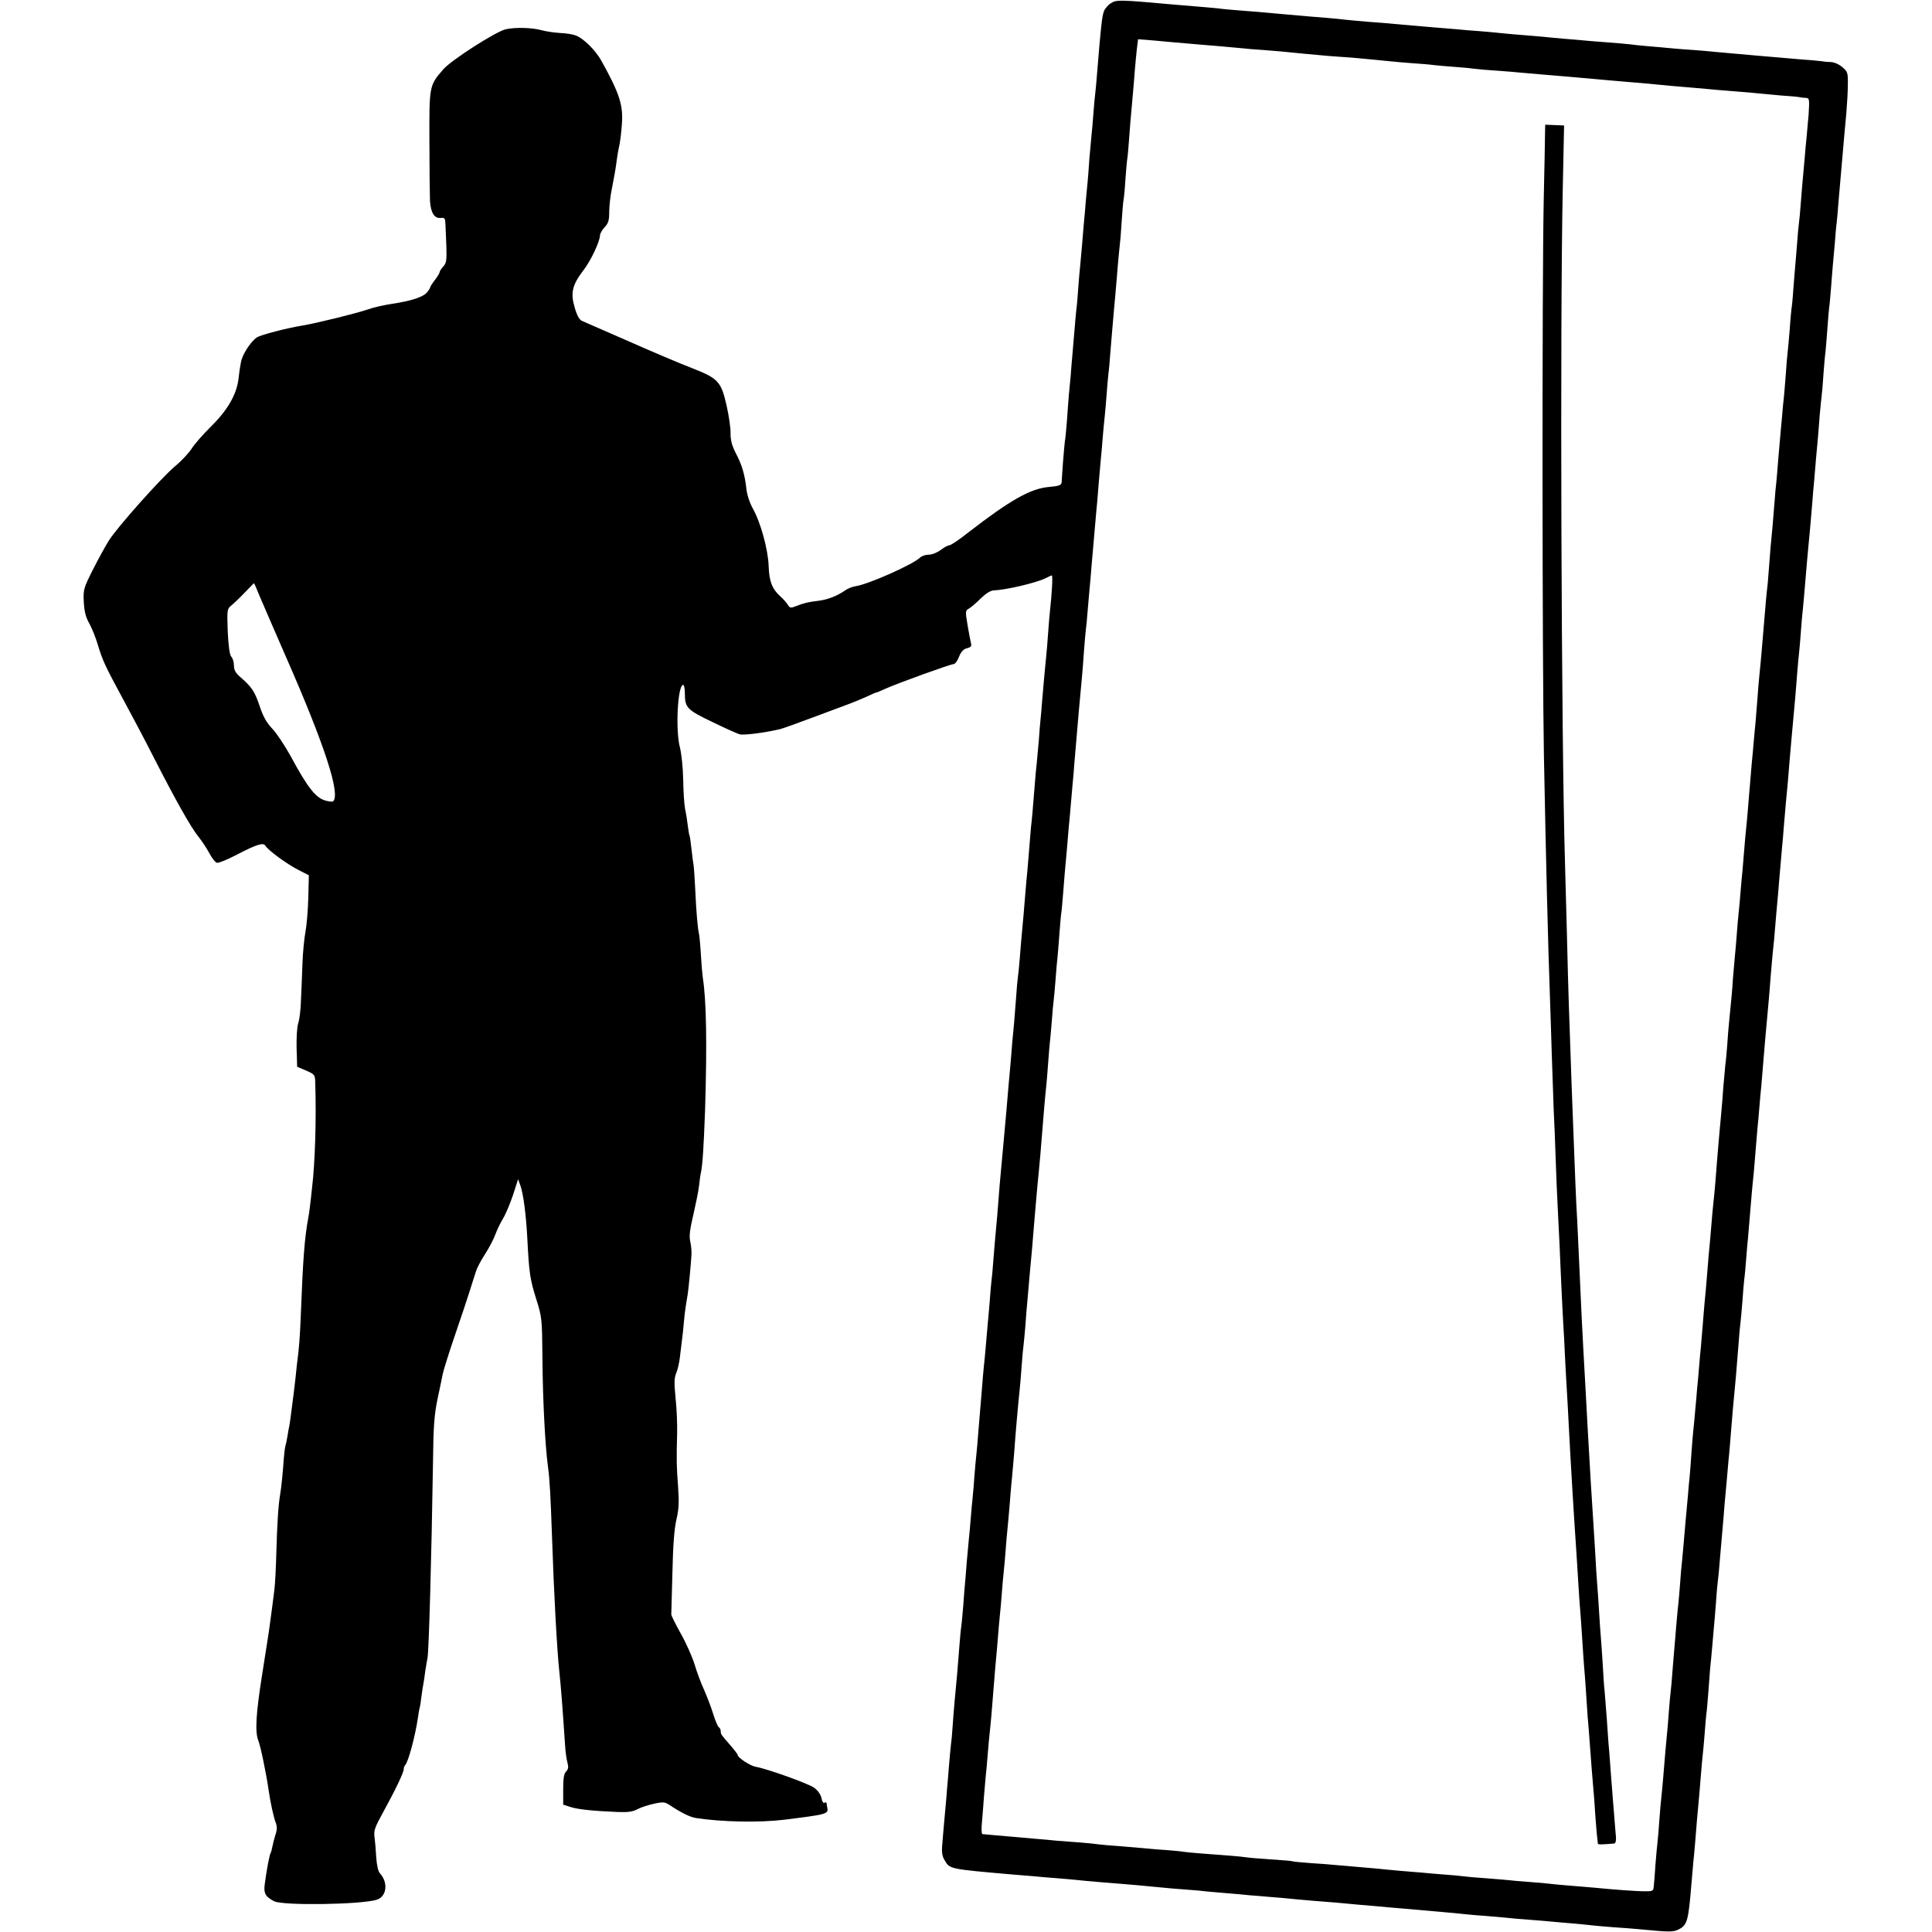 <?xml version="1.0" standalone="no"?>
<!DOCTYPE svg PUBLIC "-//W3C//DTD SVG 20010904//EN"
 "http://www.w3.org/TR/2001/REC-SVG-20010904/DTD/svg10.dtd">
<svg version="1.0" xmlns="http://www.w3.org/2000/svg"
 width="1024pt" height="1024pt" viewBox="0 0 1024 1024"
 preserveAspectRatio="xMidYMid meet">
<g transform="translate(0,1024) scale(0.1,-0.1)"
fill="#000000" stroke="none">
<path d="M5888 10223 c-15 -9 -32 -29 -37 -43 -10 -25 -16 -79 -36 -325 -3
-44 -8 -93 -10 -110 -2 -16 -7 -66 -10 -110 -3 -44 -8 -96 -10 -115 -2 -19 -7
-73 -11 -120 -3 -47 -7 -101 -9 -120 -2 -19 -6 -66 -10 -105 -3 -38 -7 -90
-10 -115 -2 -25 -7 -79 -10 -120 -4 -41 -8 -91 -10 -110 -2 -19 -7 -71 -10
-115 -3 -44 -7 -96 -10 -115 -2 -19 -7 -69 -10 -110 -4 -41 -8 -100 -11 -130
-3 -30 -7 -80 -9 -110 -3 -30 -7 -77 -10 -105 -2 -27 -7 -88 -10 -135 -4 -47
-8 -96 -11 -109 -2 -14 -6 -64 -10 -112 -3 -48 -7 -95 -7 -105 -2 -16 -13 -20
-67 -25 -97 -8 -205 -69 -425 -239 -49 -39 -95 -70 -103 -70 -7 0 -28 -11 -46
-25 -19 -14 -46 -25 -64 -25 -17 0 -37 -7 -45 -15 -36 -36 -274 -142 -342
-152 -16 -2 -41 -12 -55 -22 -42 -29 -92 -49 -140 -55 -56 -7 -76 -11 -119
-28 -30 -12 -35 -11 -45 6 -6 10 -24 31 -40 45 -44 40 -59 79 -62 161 -3 88
-43 233 -84 305 -16 29 -31 73 -34 105 -9 78 -24 127 -56 188 -20 39 -28 67
-28 105 1 29 -9 95 -21 148 -29 128 -45 144 -186 199 -60 23 -211 87 -335 142
-124 54 -234 102 -245 107 -14 6 -27 29 -39 71 -23 77 -13 120 46 197 40 52
87 152 88 185 0 9 11 29 24 43 21 22 25 37 25 83 0 32 7 91 16 132 8 41 18 95
21 120 3 25 9 64 14 87 6 22 13 78 16 123 8 101 -11 162 -108 337 -31 56 -93
118 -136 135 -15 6 -52 12 -82 13 -31 2 -75 8 -100 15 -51 14 -139 16 -189 5
-51 -11 -287 -162 -331 -212 -75 -86 -75 -86 -74 -383 0 -146 2 -287 3 -315 4
-63 24 -94 57 -90 21 2 24 -2 25 -34 1 -20 3 -74 5 -119 2 -72 0 -87 -17 -105
-10 -11 -19 -25 -19 -30 0 -4 -11 -23 -25 -41 -14 -18 -25 -36 -25 -39 0 -4
-8 -16 -17 -27 -21 -25 -85 -45 -183 -60 -41 -6 -100 -19 -130 -30 -66 -22
-268 -72 -345 -85 -90 -15 -223 -50 -243 -63 -33 -22 -78 -91 -85 -132 -4 -19
-10 -59 -13 -89 -10 -82 -58 -165 -145 -251 -42 -41 -88 -94 -102 -116 -14
-23 -54 -66 -89 -95 -76 -64 -307 -324 -351 -394 -17 -27 -55 -96 -84 -153
-50 -100 -52 -106 -49 -172 3 -51 10 -80 28 -112 14 -24 35 -76 47 -117 25
-83 37 -109 141 -301 40 -74 108 -202 150 -285 122 -239 199 -375 239 -426 20
-25 48 -67 61 -92 14 -26 31 -48 40 -50 8 -2 56 17 105 43 106 55 141 66 152
47 14 -24 116 -98 173 -127 l57 -29 -3 -122 c-2 -68 -9 -148 -15 -178 -6 -31
-14 -108 -16 -171 -2 -63 -6 -152 -8 -196 -1 -45 -8 -98 -14 -117 -7 -19 -10
-77 -9 -132 l3 -99 47 -20 c47 -21 48 -21 49 -71 6 -183 -1 -418 -17 -550 -9
-87 -16 -139 -19 -154 -21 -113 -29 -222 -40 -506 -5 -132 -10 -193 -21 -275
-2 -19 -6 -57 -9 -85 -3 -27 -7 -61 -9 -75 -2 -14 -7 -52 -11 -85 -4 -33 -9
-69 -11 -80 -3 -11 -7 -36 -10 -55 -3 -19 -8 -43 -11 -53 -3 -11 -7 -42 -9
-70 -4 -64 -13 -153 -19 -187 -10 -59 -16 -155 -20 -300 -2 -85 -7 -175 -10
-200 -10 -80 -13 -104 -20 -155 -8 -60 -6 -52 -45 -297 -34 -214 -39 -307 -21
-353 12 -29 43 -179 55 -265 10 -67 26 -142 38 -172 7 -19 7 -37 -2 -62 -6
-19 -13 -47 -16 -62 -3 -15 -7 -32 -10 -36 -6 -10 -22 -95 -31 -166 -6 -48 4
-65 50 -89 48 -24 460 -18 544 8 53 17 62 91 16 141 -9 10 -16 43 -19 85 -2
37 -6 85 -9 107 -5 33 2 52 48 135 62 113 107 206 107 225 0 7 3 16 7 20 17
16 54 156 68 251 3 22 7 47 10 55 2 8 6 35 9 60 3 25 8 54 10 65 2 11 7 42 10
68 4 27 10 59 12 70 7 35 21 528 29 1037 2 192 7 253 24 335 12 55 24 114 27
130 3 17 32 111 66 210 34 99 70 207 80 240 10 33 24 75 30 94 5 19 27 60 47
91 21 32 46 79 56 106 10 27 29 66 42 87 13 21 36 76 52 123 l27 84 12 -33
c16 -45 30 -153 37 -282 9 -180 14 -215 47 -320 31 -98 31 -105 33 -315 2
-226 14 -460 30 -580 8 -52 14 -167 20 -345 11 -327 27 -619 40 -740 8 -73 16
-177 30 -385 2 -36 8 -78 13 -94 6 -22 4 -34 -8 -46 -11 -11 -15 -36 -15 -95
l0 -80 37 -12 c38 -13 124 -22 253 -27 53 -2 78 1 104 15 19 10 59 23 88 29
51 11 57 10 91 -13 55 -36 102 -59 131 -63 136 -21 336 -25 467 -9 225 28 235
30 229 63 -2 9 -4 21 -4 25 -1 5 -6 5 -11 2 -6 -4 -13 7 -16 25 -4 18 -19 40
-38 54 -29 22 -249 101 -312 112 -28 5 -94 48 -94 62 0 4 -16 25 -35 47 -54
62 -55 63 -55 79 0 8 -4 18 -10 21 -5 3 -19 35 -30 71 -11 36 -33 93 -48 127
-16 34 -39 96 -51 137 -13 41 -46 115 -74 164 -27 49 -50 94 -49 100 0 6 3
106 6 221 3 145 10 232 21 280 13 56 15 91 9 175 -8 106 -9 139 -5 285 1 44
-2 126 -8 182 -8 82 -8 108 3 135 8 18 17 58 20 88 4 30 9 71 11 90 3 19 7 62
10 95 5 53 8 74 20 145 4 22 18 169 20 210 1 19 -2 52 -7 72 -6 27 -1 64 17
140 13 57 27 125 30 152 3 27 7 59 10 70 9 44 15 138 22 331 11 357 7 583 -12
703 -2 13 -7 67 -10 120 -3 53 -8 104 -10 112 -7 26 -15 122 -20 235 -3 61 -7
119 -9 130 -2 11 -7 49 -11 85 -4 36 -8 67 -10 70 -2 3 -6 26 -9 50 -3 25 -9
67 -15 93 -5 27 -9 98 -10 157 -1 60 -9 135 -17 167 -25 94 -12 333 17 333 5
0 9 -20 9 -45 0 -76 11 -87 144 -151 66 -32 132 -62 146 -66 21 -6 134 8 217
28 15 4 93 32 173 62 80 30 163 61 185 69 22 8 64 25 93 38 29 14 55 25 58 25
3 0 24 9 48 20 62 28 344 130 360 130 8 0 21 17 29 39 11 27 24 41 42 45 22 6
26 11 21 29 -3 12 -11 55 -18 96 -12 70 -11 75 7 85 11 6 39 30 63 54 28 27
52 42 70 43 64 2 225 40 273 64 15 8 31 15 34 15 6 0 0 -100 -10 -190 -2 -19
-7 -73 -10 -120 -3 -47 -8 -101 -10 -120 -6 -62 -15 -153 -21 -230 -3 -41 -7
-88 -9 -105 -2 -16 -6 -66 -9 -110 -4 -44 -9 -98 -11 -120 -3 -22 -7 -71 -10
-108 -12 -153 -15 -184 -20 -227 -2 -25 -7 -79 -10 -120 -3 -41 -8 -95 -10
-120 -3 -25 -7 -74 -10 -110 -6 -78 -14 -169 -20 -230 -2 -25 -7 -79 -10 -120
-3 -41 -8 -86 -10 -100 -2 -14 -7 -65 -10 -115 -4 -49 -8 -106 -10 -127 -2
-20 -6 -67 -10 -105 -3 -37 -7 -93 -10 -123 -3 -30 -7 -80 -10 -110 -7 -83
-15 -180 -20 -230 -2 -25 -7 -74 -10 -110 -3 -36 -8 -90 -11 -120 -3 -30 -7
-77 -9 -105 -4 -59 -15 -185 -20 -235 -2 -19 -6 -73 -10 -120 -3 -47 -8 -96
-10 -110 -2 -14 -6 -61 -9 -105 -4 -44 -8 -100 -11 -125 -2 -25 -7 -76 -10
-115 -3 -38 -8 -86 -10 -105 -2 -19 -7 -71 -10 -115 -4 -44 -8 -98 -10 -120
-2 -22 -6 -76 -10 -120 -3 -44 -8 -96 -10 -115 -2 -19 -7 -69 -10 -110 -3 -41
-7 -95 -10 -120 -3 -25 -7 -74 -10 -110 -3 -36 -7 -85 -10 -110 -2 -25 -7 -79
-11 -120 -3 -41 -7 -91 -9 -110 -2 -19 -6 -71 -9 -115 -4 -44 -8 -96 -11 -115
-3 -19 -7 -66 -10 -105 -9 -117 -15 -188 -20 -235 -3 -25 -7 -81 -11 -125 -3
-44 -7 -98 -9 -120 -3 -22 -7 -65 -10 -95 -3 -30 -7 -84 -10 -120 -3 -36 -8
-90 -10 -120 -3 -30 -7 -80 -10 -110 -3 -30 -7 -83 -10 -118 -5 -49 -2 -69 12
-92 27 -47 24 -46 368 -76 44 -3 94 -8 110 -9 17 -2 64 -6 105 -9 41 -3 93 -8
115 -10 52 -6 153 -14 240 -21 66 -5 94 -8 210 -19 28 -3 86 -8 130 -11 44 -3
98 -8 120 -11 22 -2 69 -6 105 -9 36 -3 85 -7 110 -10 25 -2 79 -6 120 -10 41
-3 97 -8 123 -11 26 -2 72 -6 102 -9 30 -2 81 -6 114 -9 34 -3 87 -8 119 -11
31 -3 84 -7 117 -10 33 -3 84 -8 113 -10 55 -5 114 -10 227 -20 39 -3 86 -8
105 -10 19 -2 67 -7 105 -9 39 -3 90 -8 115 -10 25 -3 81 -8 125 -11 44 -3 98
-8 120 -10 22 -2 74 -7 115 -10 41 -4 86 -8 100 -10 14 -2 66 -6 115 -10 50
-3 108 -8 130 -10 167 -16 183 -16 213 -1 45 23 51 45 67 241 3 39 8 90 10
115 3 25 7 73 10 108 5 67 13 159 20 232 2 25 7 79 10 120 3 41 8 91 10 110 2
19 7 69 10 110 3 41 7 89 9 105 3 17 7 71 11 120 4 50 8 104 9 120 2 17 7 68
11 115 4 47 9 99 10 115 2 17 6 71 10 120 3 50 8 101 10 115 2 14 7 61 10 105
4 44 8 96 10 115 2 19 6 71 10 115 3 44 8 98 10 120 2 22 7 72 10 110 3 39 8
88 10 110 2 22 7 76 10 120 4 44 8 98 10 120 12 122 20 214 30 345 3 47 8 96
10 110 2 14 6 63 10 110 3 47 8 101 10 120 3 19 7 67 10 105 3 39 7 90 10 115
4 50 13 153 20 238 3 32 7 77 10 102 2 25 7 79 10 120 3 41 8 95 10 120 3 25
7 74 10 110 3 36 7 85 10 110 2 25 7 79 10 120 3 41 8 95 10 120 8 92 16 176
20 220 2 25 7 81 10 125 4 44 8 96 10 115 4 34 11 104 20 220 3 30 7 80 10
110 2 30 7 84 10 120 3 36 8 88 10 115 3 28 7 75 9 105 6 74 18 208 22 245 1
17 6 66 9 110 4 44 8 96 10 115 2 19 6 69 10 110 4 41 8 91 10 110 2 19 6 76
10 125 4 50 9 104 11 120 2 17 6 64 9 105 3 41 7 93 10 115 2 22 7 72 10 110
11 129 15 180 20 230 7 66 14 155 21 235 2 36 7 83 9 105 2 22 6 76 10 120 4
44 9 98 11 120 2 22 6 74 9 115 4 41 8 86 10 100 2 14 7 67 10 119 4 52 8 101
10 110 1 9 6 63 10 121 4 58 9 112 10 120 2 9 6 56 10 105 4 50 8 106 10 125
2 19 6 69 10 110 3 41 7 91 10 110 2 19 7 71 10 115 4 44 8 96 10 115 2 19 6
71 10 115 4 44 8 96 10 115 2 19 7 73 11 120 4 47 8 115 8 152 1 62 -1 68 -29
92 -17 15 -43 26 -60 27 -16 0 -37 2 -46 4 -8 1 -53 6 -100 9 -169 14 -359 31
-469 41 -30 3 -82 8 -115 10 -33 2 -85 6 -115 9 -30 3 -86 8 -125 11 -38 3
-81 8 -95 10 -14 2 -65 6 -115 10 -49 4 -110 8 -135 11 -25 2 -72 6 -105 9
-33 3 -80 7 -105 10 -25 2 -79 7 -120 10 -41 3 -91 8 -110 10 -19 2 -69 7
-110 10 -41 3 -95 7 -120 10 -25 2 -74 6 -110 9 -36 3 -114 10 -175 15 -60 6
-146 13 -190 16 -44 4 -93 8 -110 10 -16 2 -61 7 -100 10 -68 5 -144 12 -235
20 -116 11 -170 15 -235 20 -38 3 -86 7 -105 10 -19 2 -69 7 -110 10 -41 3
-95 8 -120 10 -300 27 -312 27 -342 8z m342 -208 c25 -2 77 -7 115 -10 89 -7
166 -14 230 -20 28 -3 82 -8 120 -10 64 -5 105 -8 220 -20 22 -2 76 -7 120
-11 44 -3 100 -8 125 -9 56 -5 163 -15 210 -20 19 -2 71 -7 115 -10 44 -3 96
-7 115 -10 19 -2 71 -7 115 -10 44 -3 91 -8 105 -10 14 -2 68 -7 120 -10 52
-4 106 -8 120 -10 14 -1 66 -6 115 -10 50 -4 104 -9 120 -10 133 -12 186 -16
225 -20 25 -2 77 -7 116 -10 71 -6 122 -10 219 -20 28 -2 86 -7 130 -11 44 -4
94 -8 110 -10 17 -1 66 -5 110 -9 44 -3 96 -8 115 -10 19 -2 72 -7 118 -11 46
-3 91 -7 100 -9 9 -2 25 -4 35 -4 17 -1 18 -8 13 -88 -4 -49 -9 -104 -11 -123
-2 -19 -7 -69 -10 -110 -4 -41 -8 -91 -10 -110 -2 -19 -6 -73 -10 -120 -3 -47
-8 -96 -10 -110 -2 -14 -7 -63 -10 -110 -4 -47 -8 -101 -10 -120 -2 -19 -6
-75 -10 -123 -3 -48 -8 -96 -10 -105 -1 -9 -6 -57 -9 -107 -4 -49 -9 -103 -11
-120 -2 -16 -7 -70 -10 -120 -4 -49 -8 -103 -10 -120 -2 -16 -7 -64 -10 -105
-4 -41 -8 -91 -10 -110 -2 -19 -6 -71 -10 -115 -3 -44 -8 -98 -10 -120 -3 -22
-7 -71 -10 -110 -6 -81 -15 -182 -21 -240 -2 -22 -6 -74 -9 -115 -3 -41 -7
-91 -10 -110 -2 -19 -7 -69 -10 -110 -14 -167 -23 -275 -30 -340 -3 -25 -7
-79 -10 -120 -3 -41 -8 -97 -10 -125 -3 -27 -7 -76 -10 -107 -3 -32 -7 -86
-11 -120 -3 -35 -7 -83 -9 -108 -2 -25 -7 -79 -10 -120 -3 -41 -8 -91 -10
-110 -2 -19 -7 -69 -10 -110 -3 -41 -8 -95 -10 -120 -3 -25 -7 -74 -10 -110
-3 -36 -7 -85 -10 -110 -3 -25 -7 -76 -10 -115 -3 -38 -7 -90 -10 -115 -2 -25
-7 -76 -10 -115 -4 -66 -7 -95 -20 -227 -3 -29 -8 -84 -10 -123 -3 -38 -7 -86
-10 -105 -2 -19 -7 -73 -11 -120 -3 -47 -7 -98 -9 -115 -1 -16 -6 -66 -10
-110 -4 -44 -8 -96 -10 -115 -2 -19 -6 -75 -10 -125 -4 -49 -8 -101 -10 -115
-2 -14 -6 -59 -10 -100 -3 -41 -8 -95 -10 -120 -5 -49 -12 -127 -20 -230 -3
-36 -7 -85 -10 -110 -2 -25 -7 -79 -10 -120 -3 -41 -8 -95 -10 -120 -3 -25 -7
-74 -10 -110 -3 -36 -7 -85 -10 -110 -2 -25 -6 -76 -10 -115 -3 -38 -8 -86
-10 -105 -2 -19 -7 -73 -10 -120 -3 -47 -7 -101 -9 -120 -2 -19 -7 -69 -10
-110 -4 -41 -9 -95 -11 -120 -2 -25 -7 -76 -10 -115 -3 -38 -8 -88 -10 -110
-3 -22 -7 -74 -10 -115 -3 -41 -7 -88 -9 -105 -2 -16 -7 -68 -11 -115 -4 -47
-8 -101 -10 -120 -2 -19 -6 -73 -10 -120 -3 -47 -8 -98 -10 -115 -2 -16 -7
-66 -10 -110 -3 -44 -8 -102 -11 -130 -5 -49 -6 -63 -19 -220 -4 -44 -8 -91
-10 -105 -2 -14 -6 -65 -10 -115 -3 -49 -8 -103 -10 -120 -2 -16 -7 -70 -11
-120 -3 -49 -7 -101 -9 -115 -2 -23 -5 -25 -56 -24 -47 1 -147 8 -259 19 -19
2 -73 6 -120 10 -47 4 -96 8 -110 10 -14 2 -63 7 -110 10 -47 3 -99 8 -115 10
-17 2 -71 6 -120 10 -50 3 -101 8 -115 10 -14 2 -63 7 -110 10 -47 4 -98 8
-115 10 -16 1 -66 5 -110 9 -44 4 -100 9 -125 12 -25 2 -76 7 -115 10 -38 3
-86 7 -105 9 -19 2 -78 7 -130 10 -52 4 -97 8 -100 10 -3 2 -54 6 -115 10 -60
4 -119 9 -130 11 -11 2 -51 6 -90 9 -149 11 -211 16 -240 20 -16 3 -62 7 -100
10 -39 2 -88 7 -110 9 -22 2 -80 7 -130 11 -49 3 -101 8 -115 10 -14 2 -59 7
-100 10 -41 3 -95 7 -120 9 -25 3 -74 7 -110 10 -57 5 -121 11 -240 21 -19 2
-39 4 -43 4 -5 1 -6 31 -2 69 3 37 8 94 10 127 3 33 7 80 9 105 3 25 8 79 11
120 3 41 8 91 10 110 2 19 7 65 10 103 9 113 16 200 20 247 2 25 7 74 10 110
3 36 7 90 10 120 3 30 7 78 10 105 2 28 6 78 9 112 4 35 8 91 12 125 3 35 7
86 9 113 3 28 7 75 10 105 3 30 7 84 10 120 3 36 7 85 10 110 2 25 7 77 10
115 7 103 21 258 30 345 2 19 7 73 10 120 3 47 8 96 10 110 2 14 6 61 10 105
3 44 7 100 10 125 2 25 7 77 10 115 3 39 8 88 10 110 2 22 7 74 10 115 3 41 8
95 10 120 2 25 7 77 10 115 3 39 8 86 10 105 4 38 13 140 30 355 4 44 8 91 10
105 2 14 6 68 10 120 4 52 8 106 10 120 2 14 6 63 10 110 3 47 8 96 10 110 2
14 6 64 10 111 3 47 8 98 10 115 2 16 6 71 10 123 4 51 8 101 10 111 2 10 6
58 10 107 4 48 8 104 10 123 2 19 6 69 10 110 3 41 8 95 10 120 3 25 7 74 10
109 3 36 8 88 10 115 3 28 7 76 9 106 15 182 34 397 41 465 2 22 7 81 10 130
4 50 8 101 10 115 2 14 7 61 10 105 4 44 8 96 10 115 2 19 7 71 10 115 4 44 8
96 10 115 2 19 6 71 10 115 4 44 8 94 10 110 1 17 6 66 9 110 4 44 9 100 11
125 3 25 7 77 10 115 3 39 8 86 10 105 2 19 7 71 10 115 3 44 8 96 10 115 3
19 7 69 10 110 3 41 8 95 10 120 2 25 7 77 10 115 4 39 8 89 10 112 2 24 7 78
10 120 4 43 8 89 10 103 2 14 7 70 10 125 4 55 8 107 10 115 2 8 7 57 10 109
4 51 8 101 10 110 2 9 6 59 10 111 4 52 8 109 10 125 4 46 15 163 20 235 3 36
8 87 11 114 l6 48 77 -6 c42 -4 96 -9 121 -11z m-4855 -2932 c16 -38 79 -183
140 -323 206 -469 290 -728 251 -767 -3 -3 -18 -2 -34 2 -56 12 -98 64 -193
240 -30 54 -73 119 -96 143 -31 33 -49 65 -68 123 -26 76 -40 97 -103 152 -23
20 -32 36 -32 59 0 17 -6 39 -14 47 -9 11 -15 54 -19 135 -4 112 -3 119 17
135 11 9 44 39 71 68 28 28 50 52 51 52 1 1 14 -29 29 -66z"/>
<path d="M8189 9537 c0 -23 -3 -186 -7 -362 -9 -454 -8 -2429 1 -2935 11 -571
22 -1007 32 -1285 2 -60 7 -200 10 -310 4 -110 8 -240 10 -290 3 -49 7 -160
10 -245 3 -85 7 -195 10 -245 7 -133 15 -305 20 -430 3 -60 7 -150 10 -200 3
-49 8 -135 10 -190 3 -55 7 -136 10 -180 3 -44 7 -127 10 -185 12 -227 26
-459 40 -665 2 -33 7 -105 10 -160 3 -55 8 -120 10 -145 2 -25 7 -88 10 -140
3 -52 8 -120 10 -150 3 -30 7 -89 10 -130 3 -41 7 -109 10 -150 4 -41 8 -97
10 -125 6 -90 17 -219 20 -255 2 -19 7 -80 10 -135 6 -86 9 -113 14 -157 1 -5
20 -5 87 1 7 1 10 15 9 33 -2 18 -6 74 -10 123 -4 50 -9 106 -10 125 -2 19 -6
78 -10 130 -4 52 -8 109 -10 125 -1 17 -5 75 -9 130 -4 55 -9 118 -11 140 -3
22 -7 85 -10 140 -3 55 -8 120 -10 145 -2 25 -7 90 -10 145 -3 55 -8 120 -10
145 -2 25 -7 97 -10 160 -4 63 -8 135 -10 160 -5 69 -22 351 -30 500 -3 52 -7
136 -10 185 -20 353 -25 461 -40 800 -3 66 -7 156 -10 200 -2 44 -7 152 -10
240 -3 88 -8 205 -10 260 -2 55 -7 179 -10 275 -3 96 -8 227 -10 290 -2 63 -7
230 -10 370 -4 140 -8 307 -10 370 -20 656 -27 2868 -12 3580 l7 335 -50 2
-50 2 -1 -42z"/>
</g>
</svg>
